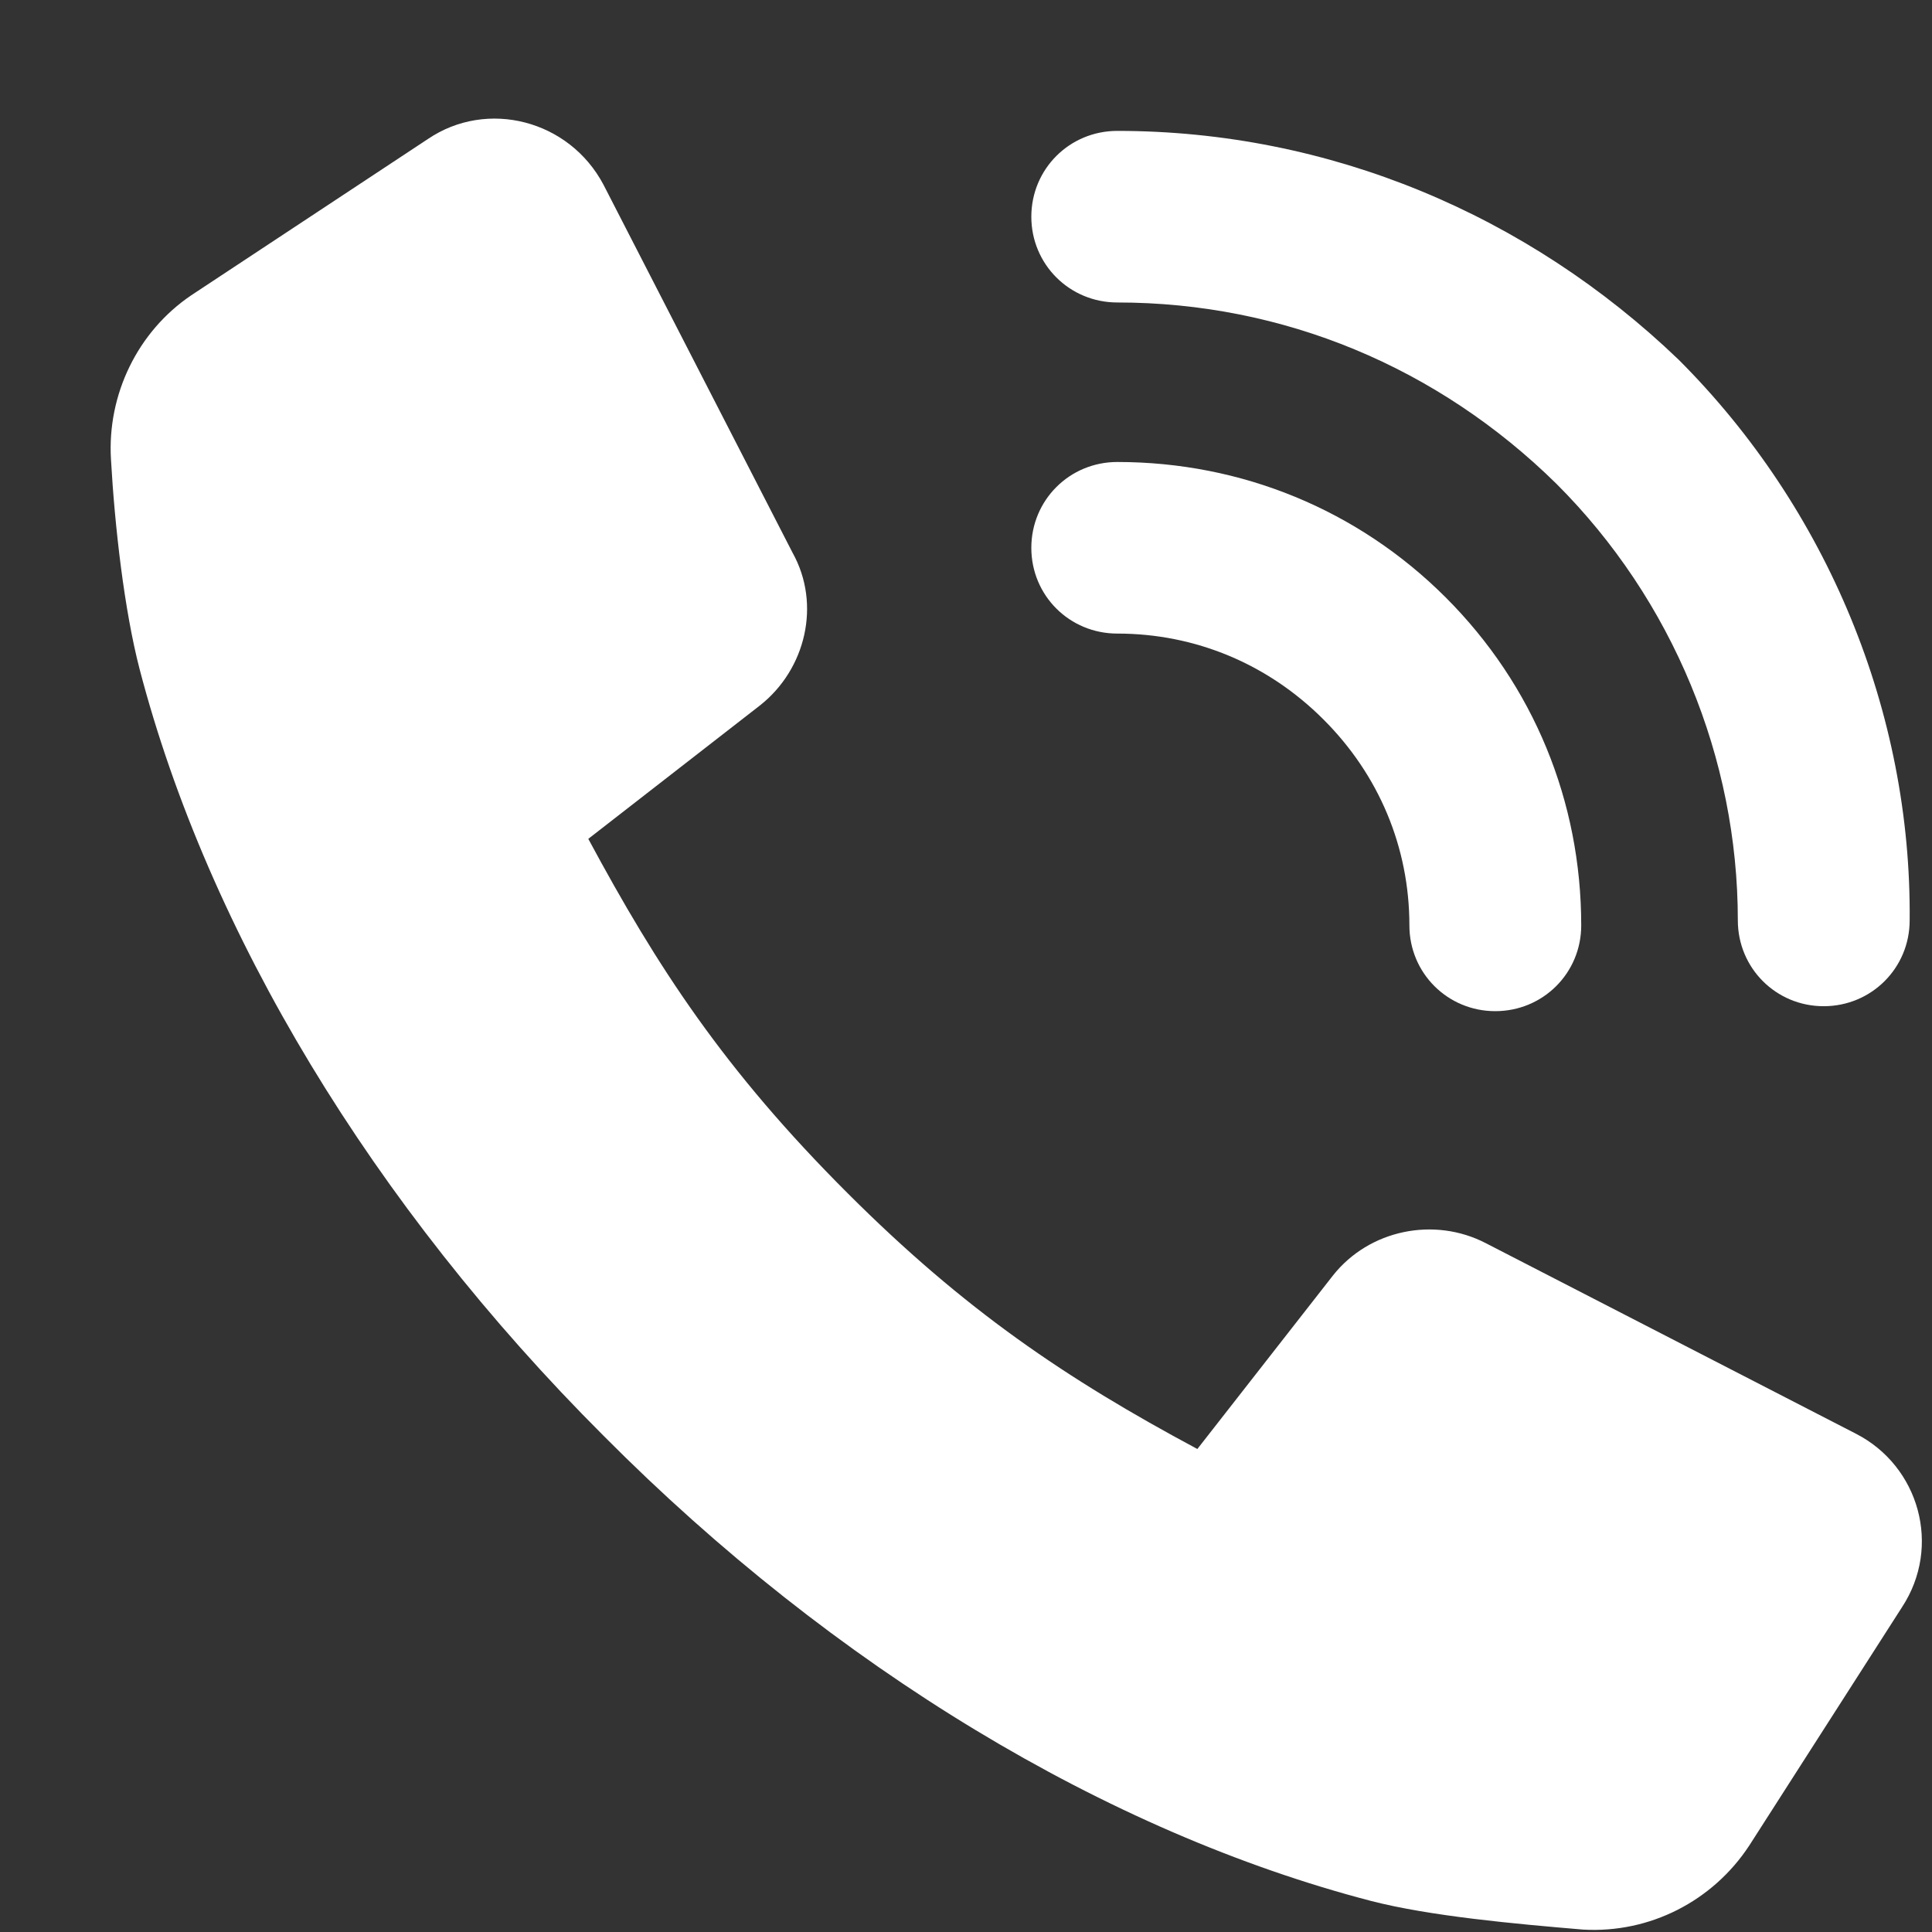 <svg width="16" height="16" viewBox="0 0 16 16" fill="none" xmlns="http://www.w3.org/2000/svg">
<rect x="0" y="0" width="16" height="16" fill="#333333" stroke="none"/>
<path d="M9.253 2.505C10.628 2.505 11.909 3.042 12.889 4.006C13.854 4.969 14.392 6.28 14.392 7.622C14.392 8.017 14.708 8.333 15.103 8.333C15.498 8.333 15.815 8.017 15.815 7.622C15.831 5.901 15.135 4.211 13.902 2.979C12.652 1.779 11.008 1.084 9.253 1.084C8.857 1.084 8.541 1.4 8.541 1.795C8.541 2.189 8.857 2.505 9.253 2.505Z" fill="white"/>
<path d="M9.253 5.247C9.901 5.247 10.502 5.5 10.96 5.958C11.419 6.416 11.672 7.016 11.672 7.664C11.672 8.058 11.988 8.374 12.383 8.374C12.779 8.374 13.095 8.058 13.095 7.664C13.095 6.637 12.7 5.674 11.972 4.947C11.245 4.221 10.28 3.826 9.253 3.826C8.857 3.826 8.541 4.142 8.541 4.537C8.541 4.932 8.857 5.247 9.253 5.247Z" fill="white"/>
<path d="M15.371 11.874L12.304 10.295C11.877 10.074 11.339 10.184 11.039 10.563L9.916 12C8.825 11.416 7.987 10.848 7.022 9.884C5.994 8.858 5.441 8.005 4.872 6.947L6.295 5.841C6.674 5.541 6.801 5.004 6.564 4.578L4.998 1.53C4.714 0.993 4.034 0.819 3.544 1.151L1.583 2.446C1.14 2.746 0.887 3.267 0.919 3.804C0.95 4.357 1.029 5.052 1.156 5.541C1.725 7.721 3.085 9.979 4.998 11.89C6.912 13.816 9.173 15.175 11.355 15.743C11.845 15.869 12.541 15.932 13.11 15.98C13.664 16.012 14.185 15.743 14.486 15.285L15.751 13.311C16.083 12.806 15.893 12.142 15.371 11.874Z" fill="white"/>
</svg>
